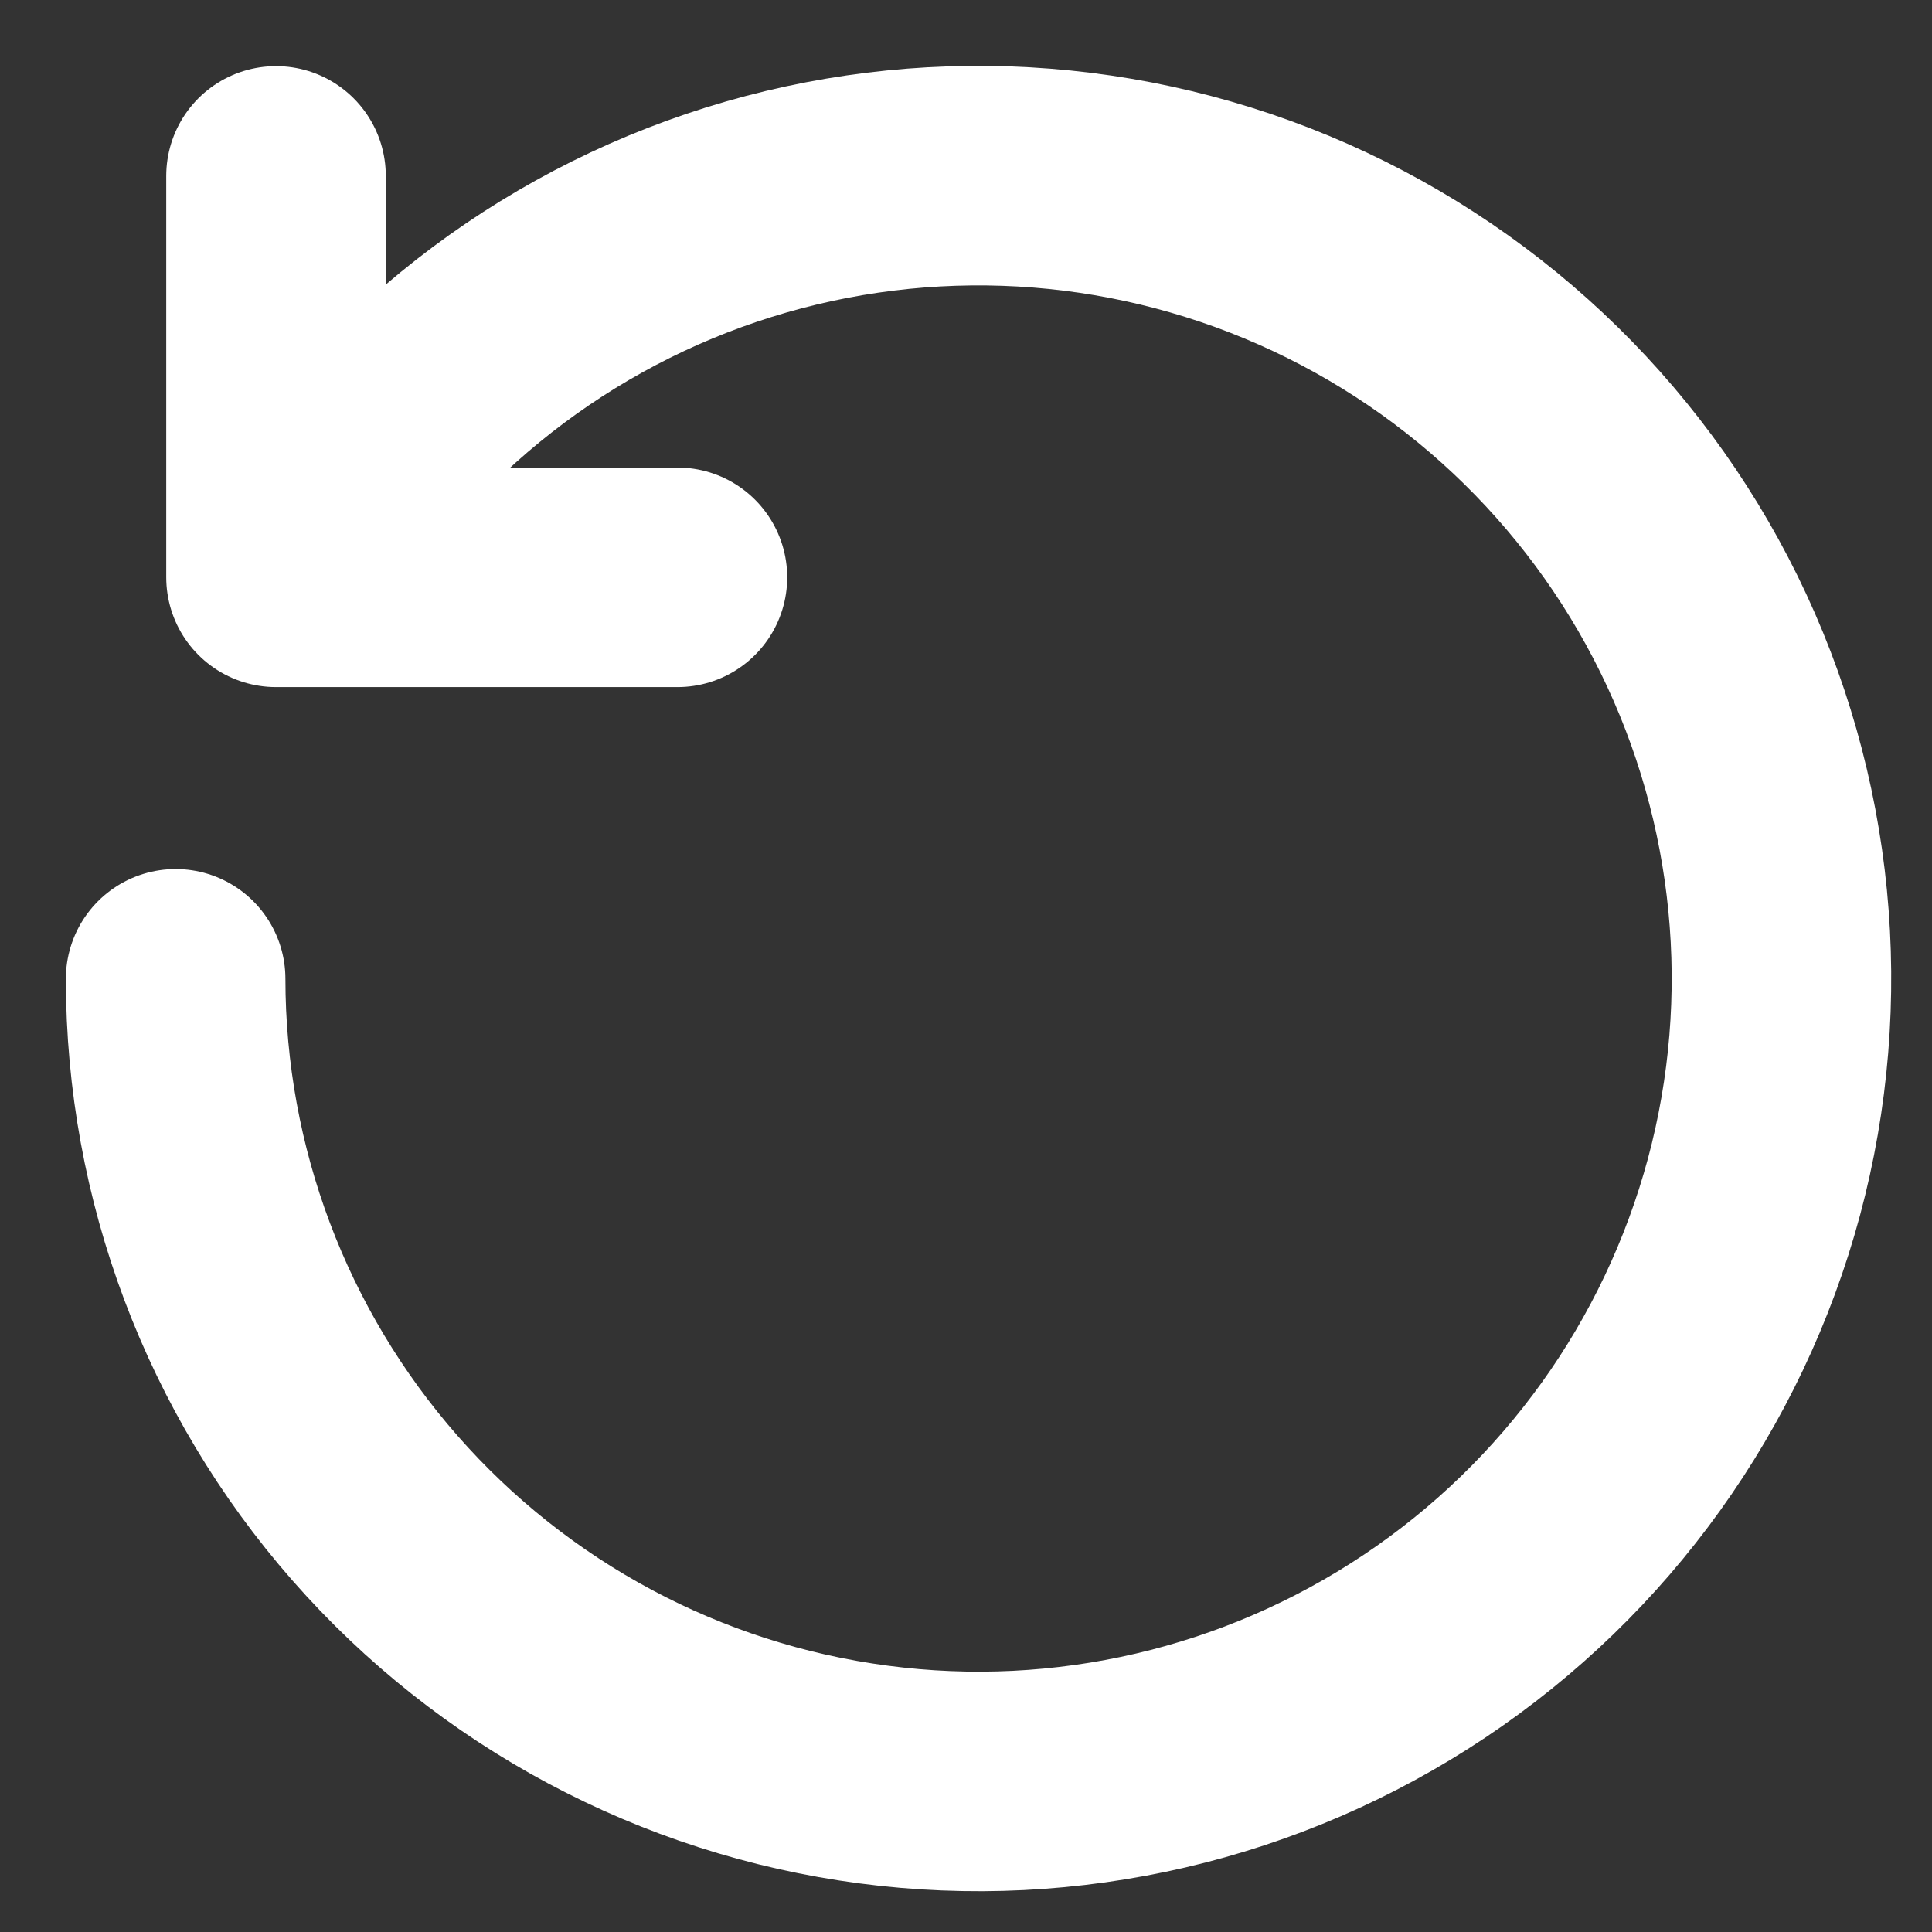<svg width="22" height="22" viewBox="0 0 22 22" fill="none" xmlns="http://www.w3.org/2000/svg">
<rect x="0" y="0" width="22" height="22" fill="#333333" stroke="none"/>
<path d="M3.232 6.559C4.344 4.641 6.115 3.191 8.215 2.481C10.316 1.771 12.603 1.849 14.651 2.7C16.699 3.551 18.367 5.117 19.346 7.106C20.325 9.096 20.548 11.373 19.973 13.515C19.397 15.656 18.064 17.516 16.219 18.747C14.375 19.978 12.146 20.497 9.948 20.207C7.75 19.918 5.731 18.839 4.269 17.172C2.807 15.505 2.001 13.363 2 11.146" stroke="white" stroke-width="2.5" stroke-linecap="round" stroke-linejoin="round"/>
<path d="M7.714 6.574H3.143V2.003" stroke="white" stroke-width="2.5" stroke-linecap="round" stroke-linejoin="round"/>
</svg>
